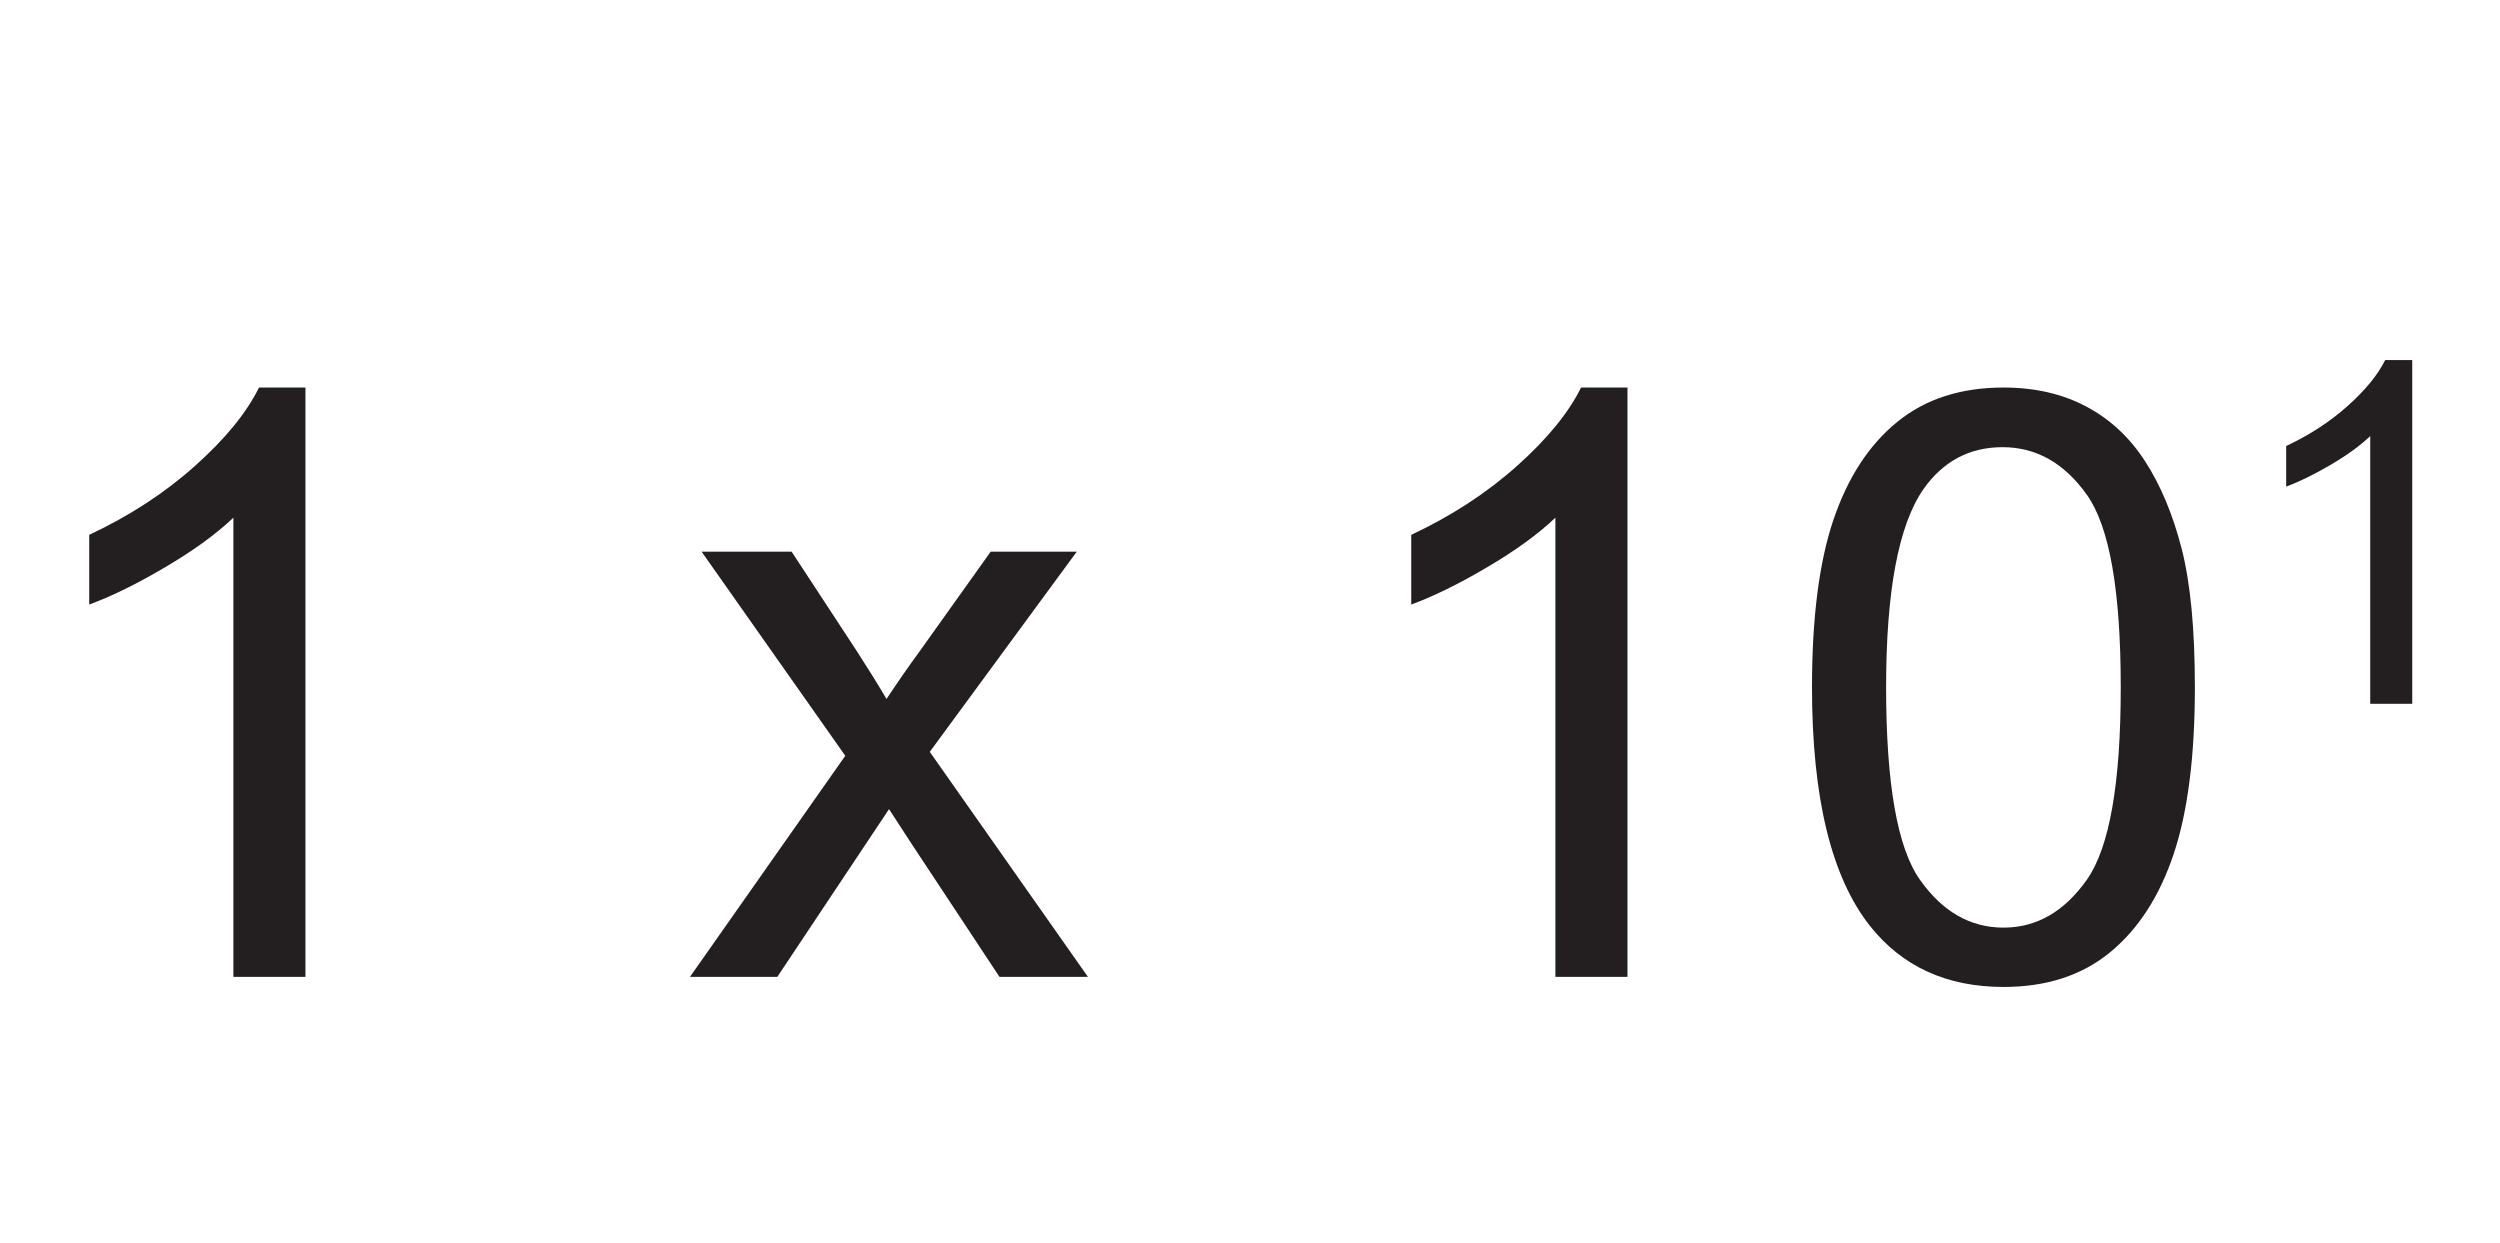 <?xml version="1.0" encoding="UTF-8"?>
<svg xmlns="http://www.w3.org/2000/svg" xmlns:xlink="http://www.w3.org/1999/xlink" width="248.222pt" height="123.434pt" viewBox="0 0 248.222 123.434" version="1.1">
<defs>
<g>
<symbol overflow="visible" id="glyph0-0">
<path style="stroke:none;" d="M 10.172 0 L 10.172 -50.891 L 50.891 -50.891 L 50.891 0 Z M 11.453 -1.266 L 49.609 -1.266 L 49.609 -49.609 L 11.453 -49.609 Z M 11.453 -1.266 "/>
</symbol>
<symbol overflow="visible" id="glyph0-1">
<path style="stroke:none;" d="M 30.328 0 L 23.172 0 L 23.172 -45.594 C 21.453 -43.957 19.191 -42.316 16.391 -40.672 C 13.598 -39.023 11.086 -37.789 8.859 -36.969 L 8.859 -43.891 C 12.867 -45.773 16.367 -48.055 19.359 -50.734 C 22.359 -53.41 24.477 -56.004 25.719 -58.516 L 30.328 -58.516 Z M 30.328 0 "/>
</symbol>
<symbol overflow="visible" id="glyph0-2">
<path style="stroke:none;" d=""/>
</symbol>
<symbol overflow="visible" id="glyph0-3">
<path style="stroke:none;" d="M 0.594 0 L 16.016 -21.953 L 1.75 -42.219 L 10.688 -42.219 L 17.172 -32.328 C 18.391 -30.441 19.367 -28.863 20.109 -27.594 C 21.273 -29.344 22.352 -30.895 23.344 -32.25 L 30.453 -42.219 L 39 -42.219 L 24.406 -22.344 L 40.109 0 L 31.328 0 L 22.656 -13.125 L 20.359 -16.656 L 9.266 0 Z M 0.594 0 "/>
</symbol>
<symbol overflow="visible" id="glyph0-4">
<path style="stroke:none;" d="M 3.375 -28.75 C 3.375 -35.633 4.082 -41.176 5.5 -45.375 C 6.926 -49.582 9.035 -52.82 11.828 -55.094 C 14.617 -57.375 18.141 -58.516 22.391 -58.516 C 25.516 -58.516 28.254 -57.883 30.609 -56.625 C 32.973 -55.375 34.922 -53.562 36.453 -51.188 C 37.992 -48.812 39.203 -45.922 40.078 -42.516 C 40.953 -39.109 41.391 -34.52 41.391 -28.75 C 41.391 -21.906 40.688 -16.383 39.281 -12.188 C 37.875 -7.988 35.77 -4.738 32.969 -2.438 C 30.176 -0.145 26.648 1 22.391 1 C 16.766 1 12.348 -1.016 9.141 -5.047 C 5.297 -9.898 3.375 -17.801 3.375 -28.75 Z M 10.734 -28.75 C 10.734 -19.176 11.852 -12.805 14.094 -9.641 C 16.332 -6.473 19.098 -4.891 22.391 -4.891 C 25.672 -4.891 28.43 -6.477 30.672 -9.656 C 32.91 -12.844 34.031 -19.207 34.031 -28.75 C 34.031 -38.344 32.91 -44.711 30.672 -47.859 C 28.43 -51.016 25.641 -52.594 22.297 -52.594 C 19.016 -52.594 16.395 -51.203 14.438 -48.422 C 11.969 -44.867 10.734 -38.312 10.734 -28.75 Z M 10.734 -28.75 "/>
</symbol>
<symbol overflow="visible" id="glyph1-0">
<path style="stroke:none;" d="M 5.938 0 L 5.938 -29.672 L 29.672 -29.672 L 29.672 0 Z M 6.672 -0.734 L 28.922 -0.734 L 28.922 -28.922 L 6.672 -28.922 Z M 6.672 -0.734 "/>
</symbol>
<symbol overflow="visible" id="glyph1-1">
<path style="stroke:none;" d="M 17.688 0 L 13.516 0 L 13.516 -26.578 C 12.504 -25.617 11.18 -24.66 9.547 -23.703 C 7.922 -22.754 6.461 -22.039 5.172 -21.562 L 5.172 -25.594 C 7.504 -26.688 9.539 -28.016 11.281 -29.578 C 13.031 -31.141 14.27 -32.656 15 -34.125 L 17.688 -34.125 Z M 17.688 0 "/>
</symbol>
</g>
</defs>
<g id="surface1">
<g style="fill:rgb(13.73%,12.16%,12.549%);fill-opacity:1;">
  <use xlink:href="#glyph0-1" x="0" y="96.994"/>
  <use xlink:href="#glyph0-2" x="45.274" y="96.994"/>
  <use xlink:href="#glyph0-3" x="67.911" y="96.994"/>
  <use xlink:href="#glyph0-2" x="108.625" y="96.994"/>
  <use xlink:href="#glyph0-1" x="131.262" y="96.994"/>
  <use xlink:href="#glyph0-4" x="176.536" y="96.994"/>
</g>
<g style="fill:rgb(13.73%,12.16%,12.549%);fill-opacity:1;">
  <use xlink:href="#glyph1-1" x="221.82" y="69.878"/>
</g>
</g>
</svg>
